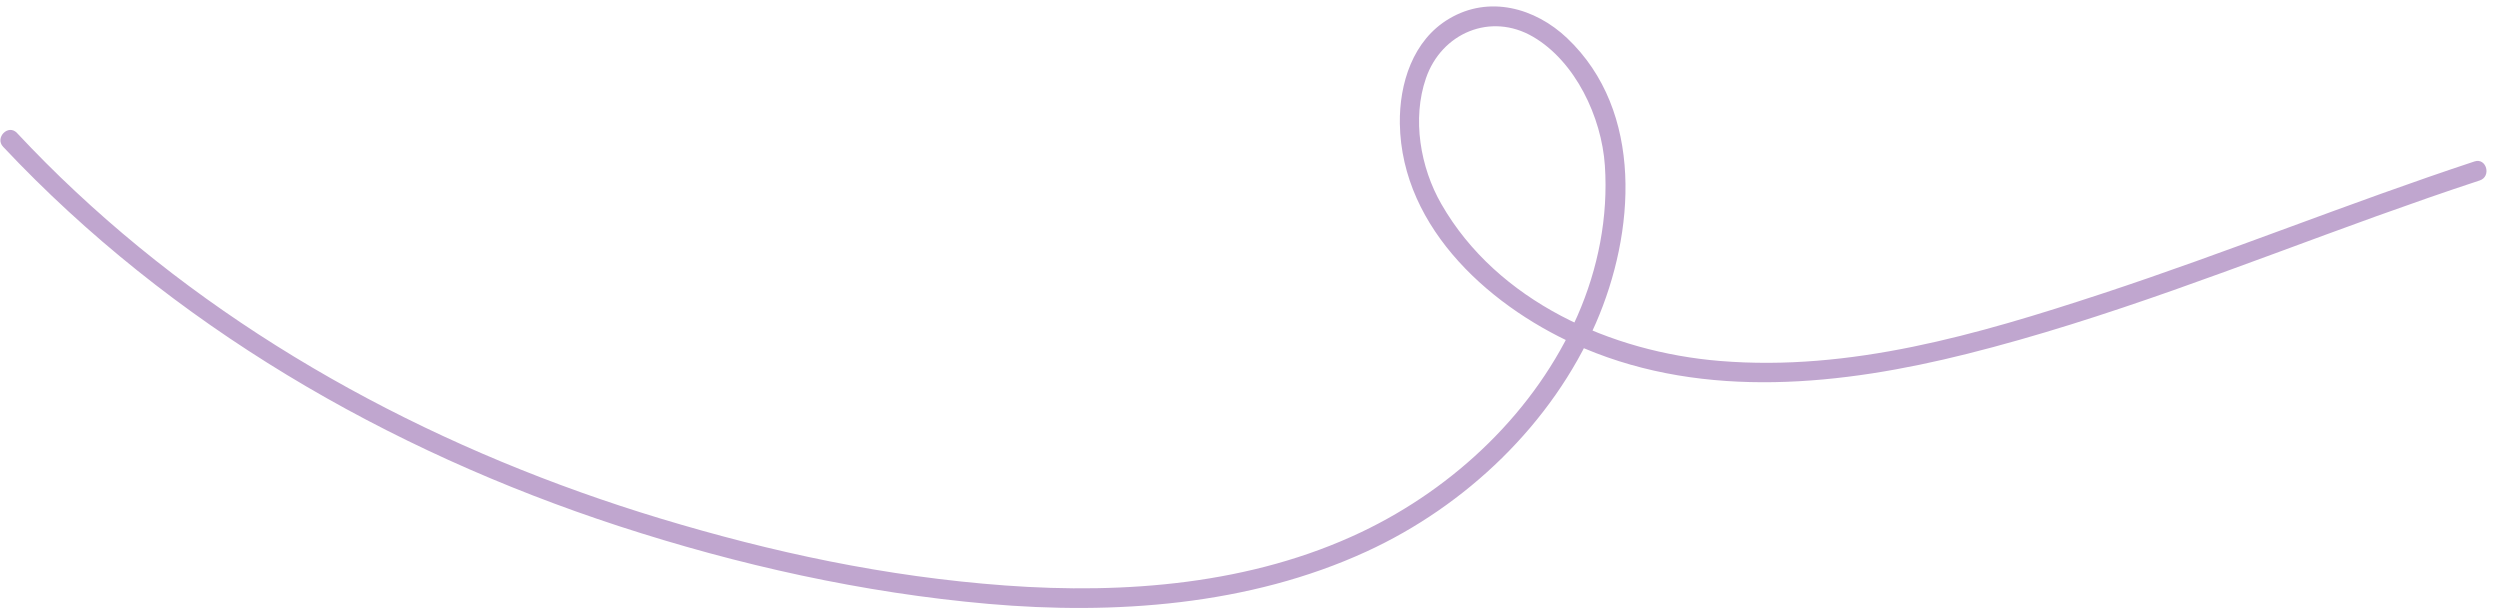 <svg xmlns="http://www.w3.org/2000/svg" width="159" height="39" viewBox="0 0 159 39" fill="none"><path d="M0.21 9.347C10.86 20.677 24.63 28.647 39.35 33.457C46.95 35.937 54.88 37.707 62.86 38.407C70.84 39.107 79.43 38.517 86.91 35.077C93.23 32.177 98.71 26.957 101.5 20.547C103.99 14.827 104.59 7.087 99.66 2.417C97.63 0.497 94.7 -0.313 92.17 1.187C89.86 2.547 88.99 5.317 89.03 7.867C89.14 14.607 94.97 19.717 100.76 22.157C108.5 25.427 117.16 24.497 125.1 22.507C134 20.277 142.53 16.857 151.15 13.747C153.33 12.967 155.51 12.197 157.71 11.477C158.47 11.227 158.14 10.017 157.38 10.267C149.42 12.897 141.65 16.057 133.69 18.677C125.73 21.297 117.66 23.637 109.39 22.957C102.5 22.397 95.23 19.187 91.67 12.977C90.33 10.647 89.8 7.557 90.69 4.977C91.68 2.097 94.81 0.767 97.5 2.337C100.19 3.907 101.86 7.437 102.07 10.527C102.29 13.797 101.64 17.087 100.33 20.077C97.67 26.137 92.53 31.007 86.59 33.837C79.59 37.167 71.58 37.797 63.94 37.237C56.3 36.677 49.12 35.127 42 32.977C28.31 28.837 15.29 21.997 4.81 12.187C3.52 10.987 2.28 9.737 1.08 8.457C0.53 7.867 -0.35 8.757 0.2 9.337L0.21 9.347Z" fill="#C0A6CF"></path></svg>